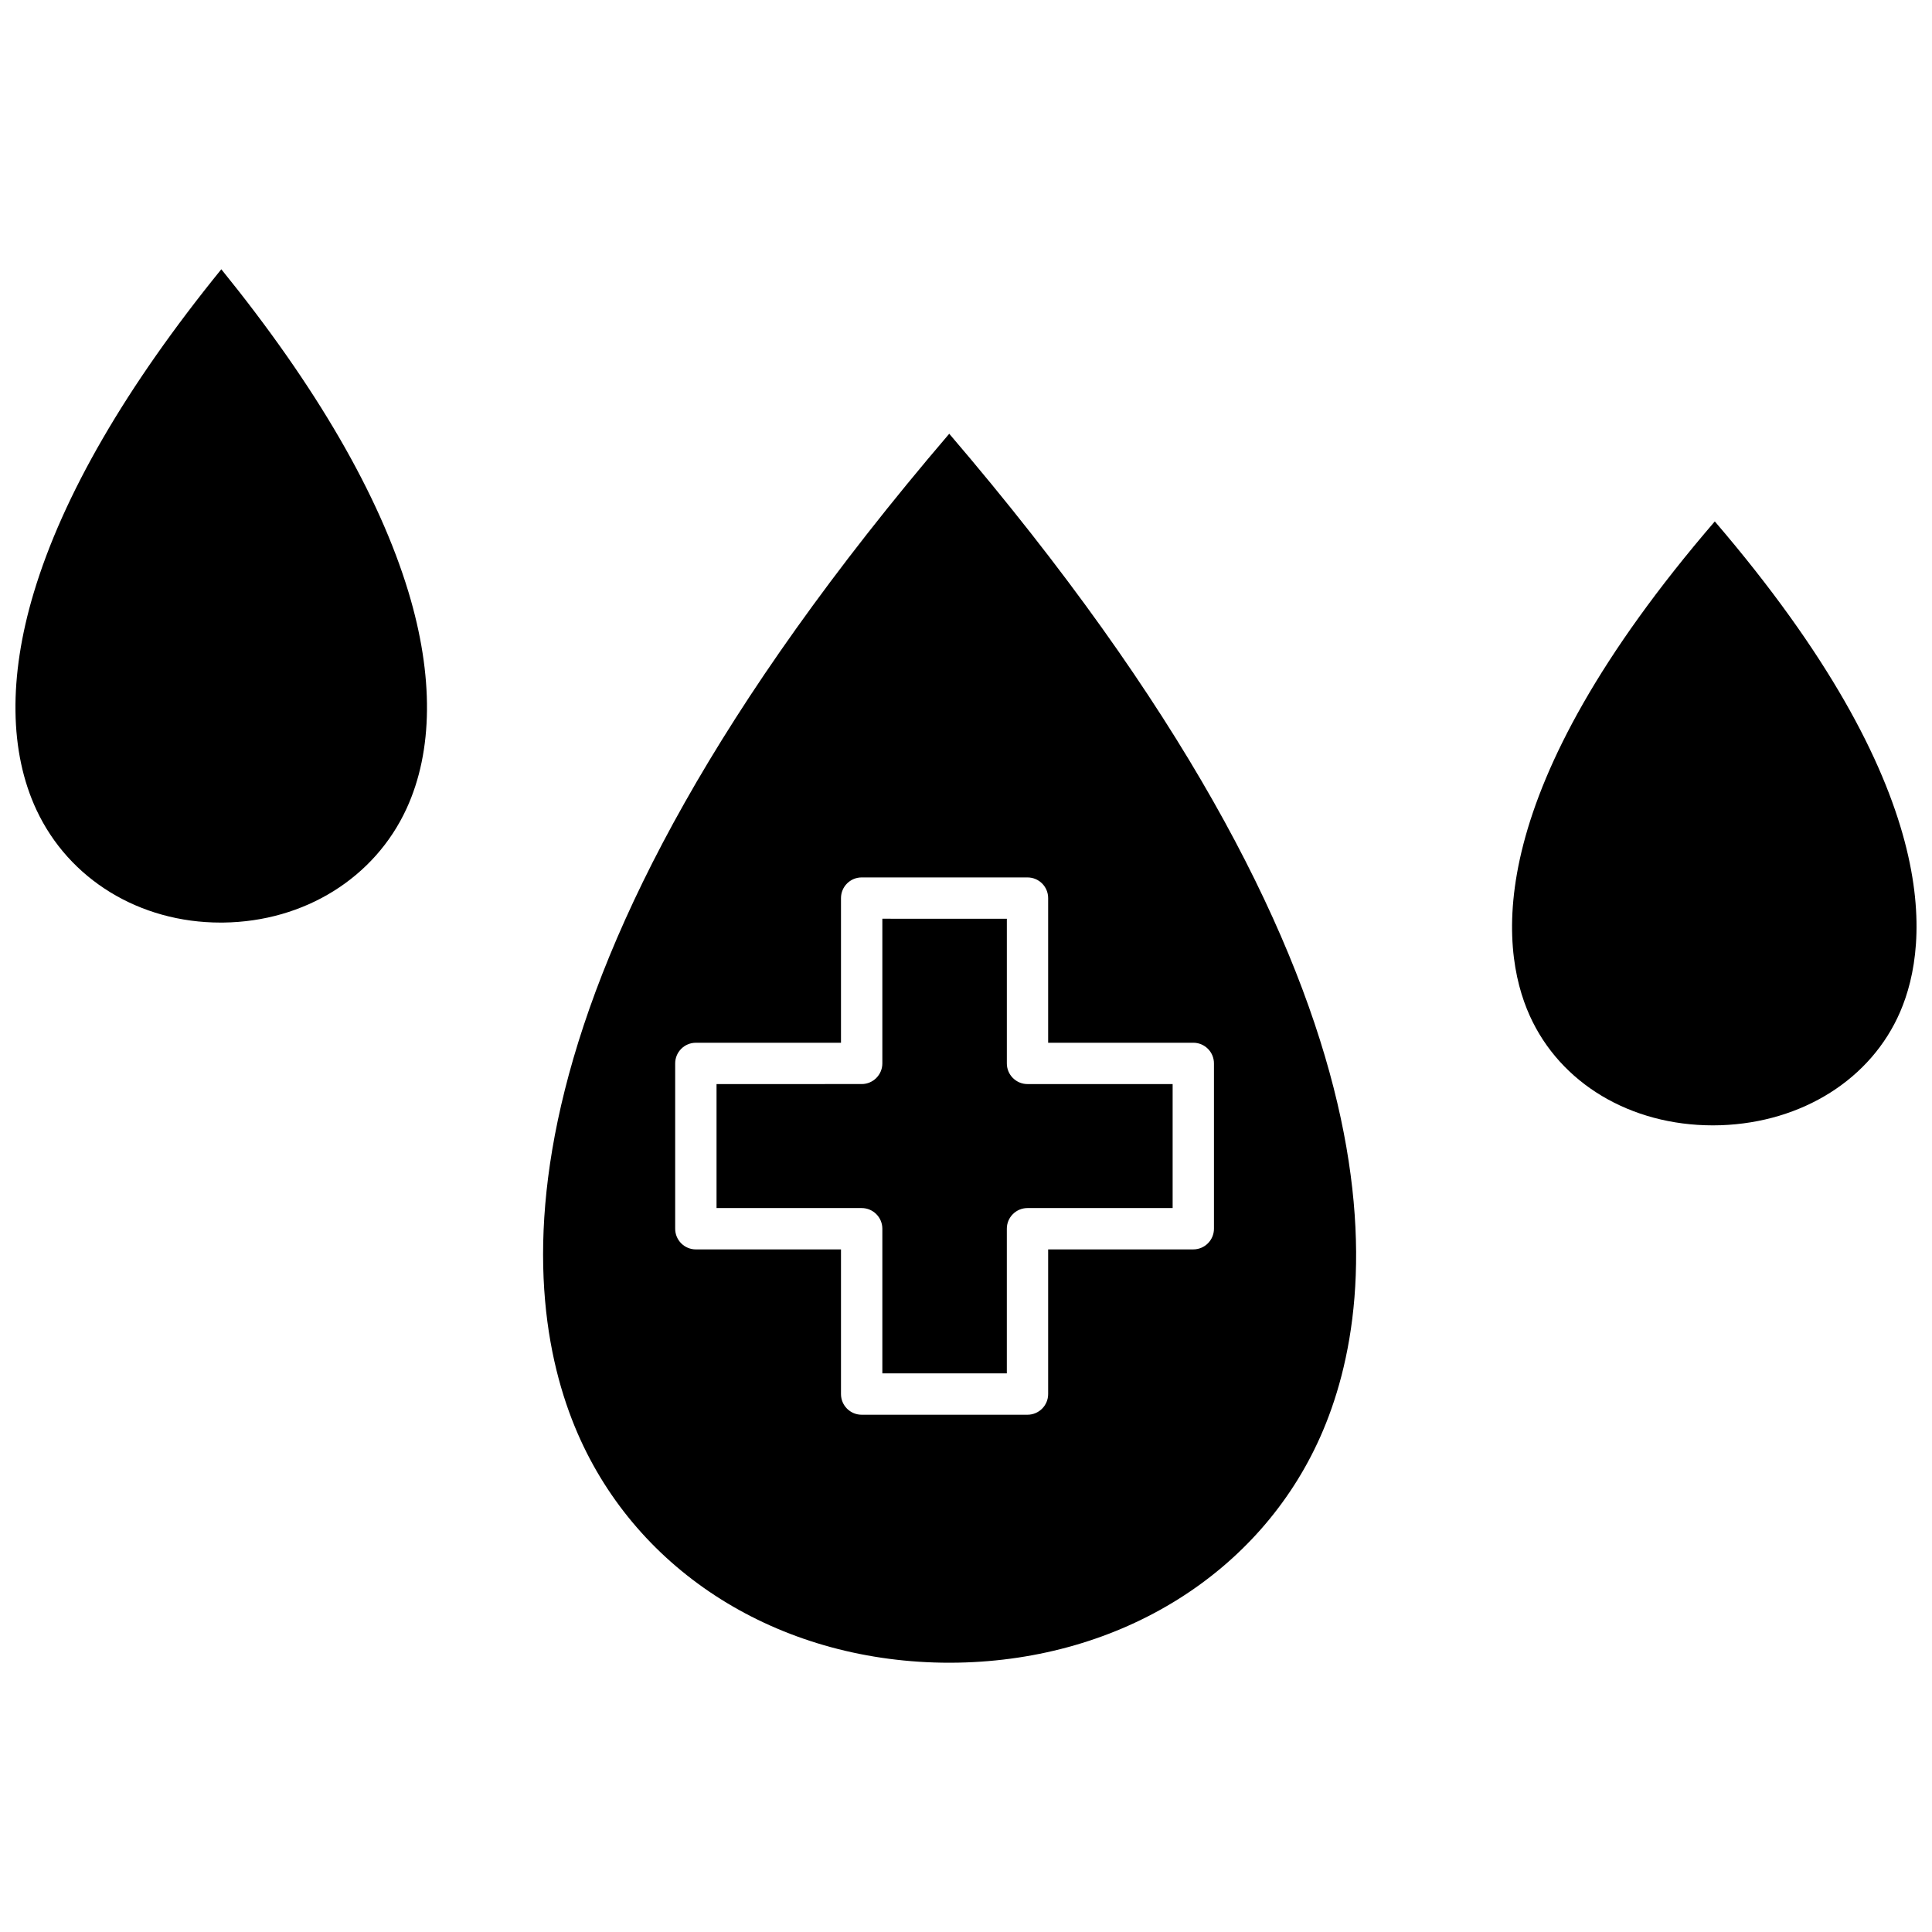 <?xml version="1.0" encoding="UTF-8"?>
<!-- Uploaded to: SVG Repo, www.svgrepo.com, Generator: SVG Repo Mixer Tools -->
<svg width="800px" height="800px" version="1.1" viewBox="144 144 512 512" xmlns="http://www.w3.org/2000/svg">
 <defs>
  <clipPath id="b">
   <path d="m148.09 215h109.91v174h-109.91z"/>
  </clipPath>
  <clipPath id="a">
   <path d="m544 282h107.9v161h-107.9z"/>
  </clipPath>
 </defs>
 <path d="m297.84 525.57c16.629 36.438 54.105 59.07 97.797 59.07 0.762 0 1.523-0.008 2.281-0.023 43.148-0.824 79.93-23.77 95.988-59.879 16.566-37.25 25.516-121.03-98.348-265.79-124.33 145.42-114.73 229.35-97.719 266.62zm123.93-143.57v38.336h38.465c3.023 0 5.477 2.453 5.477 5.477v43.812c0 3.023-2.453 5.477-5.477 5.477l-38.465 0.004v38.336c0 3.023-2.453 5.477-5.477 5.477h-43.945c-3.023 0-5.477-2.453-5.477-5.477v-38.336h-38.465c-3.023 0-5.477-2.453-5.477-5.477v-43.812c0-3.023 2.453-5.477 5.477-5.477h38.465v-38.336c0-3.023 2.453-5.477 5.477-5.477h43.941c3.027-0.004 5.481 2.449 5.481 5.473z"/>
 <g clip-path="url(#b)">
  <path d="m202.65 215.36c-25.246 31.098-41.961 59.93-49.719 85.777-6.688 22.289-6.434 42.172 0.734 57.5 8.613 18.414 27.316 29.855 48.809 29.855l0.715-0.004c21.484-0.262 40.086-11.82 48.539-30.172 7.062-15.332 7.238-35.199 0.508-57.465-7.793-25.762-24.465-54.504-49.586-85.492z"/>
 </g>
 <path d="m333.89 431.29v32.859h38.465c3.023 0 5.477 2.453 5.477 5.477v38.336h32.988v-38.336c0-3.023 2.453-5.477 5.477-5.477h38.465v-32.859h-38.461c-3.023 0-5.477-2.453-5.477-5.477v-38.336l-32.992-0.004v38.336c0 3.023-2.453 5.477-5.477 5.477z"/>
 <g clip-path="url(#a)">
  <path d="m598.44 282.18c-61.582 71.578-57.289 112.69-49.043 130.99 8.078 17.926 26.68 29.062 48.551 29.062 0.695 0 1.398-0.012 2.094-0.035 21.652-0.754 39.863-12.277 47.527-30.066 7.856-18.223 11.613-59.086-49.129-129.95z"/>
 </g>
</svg>